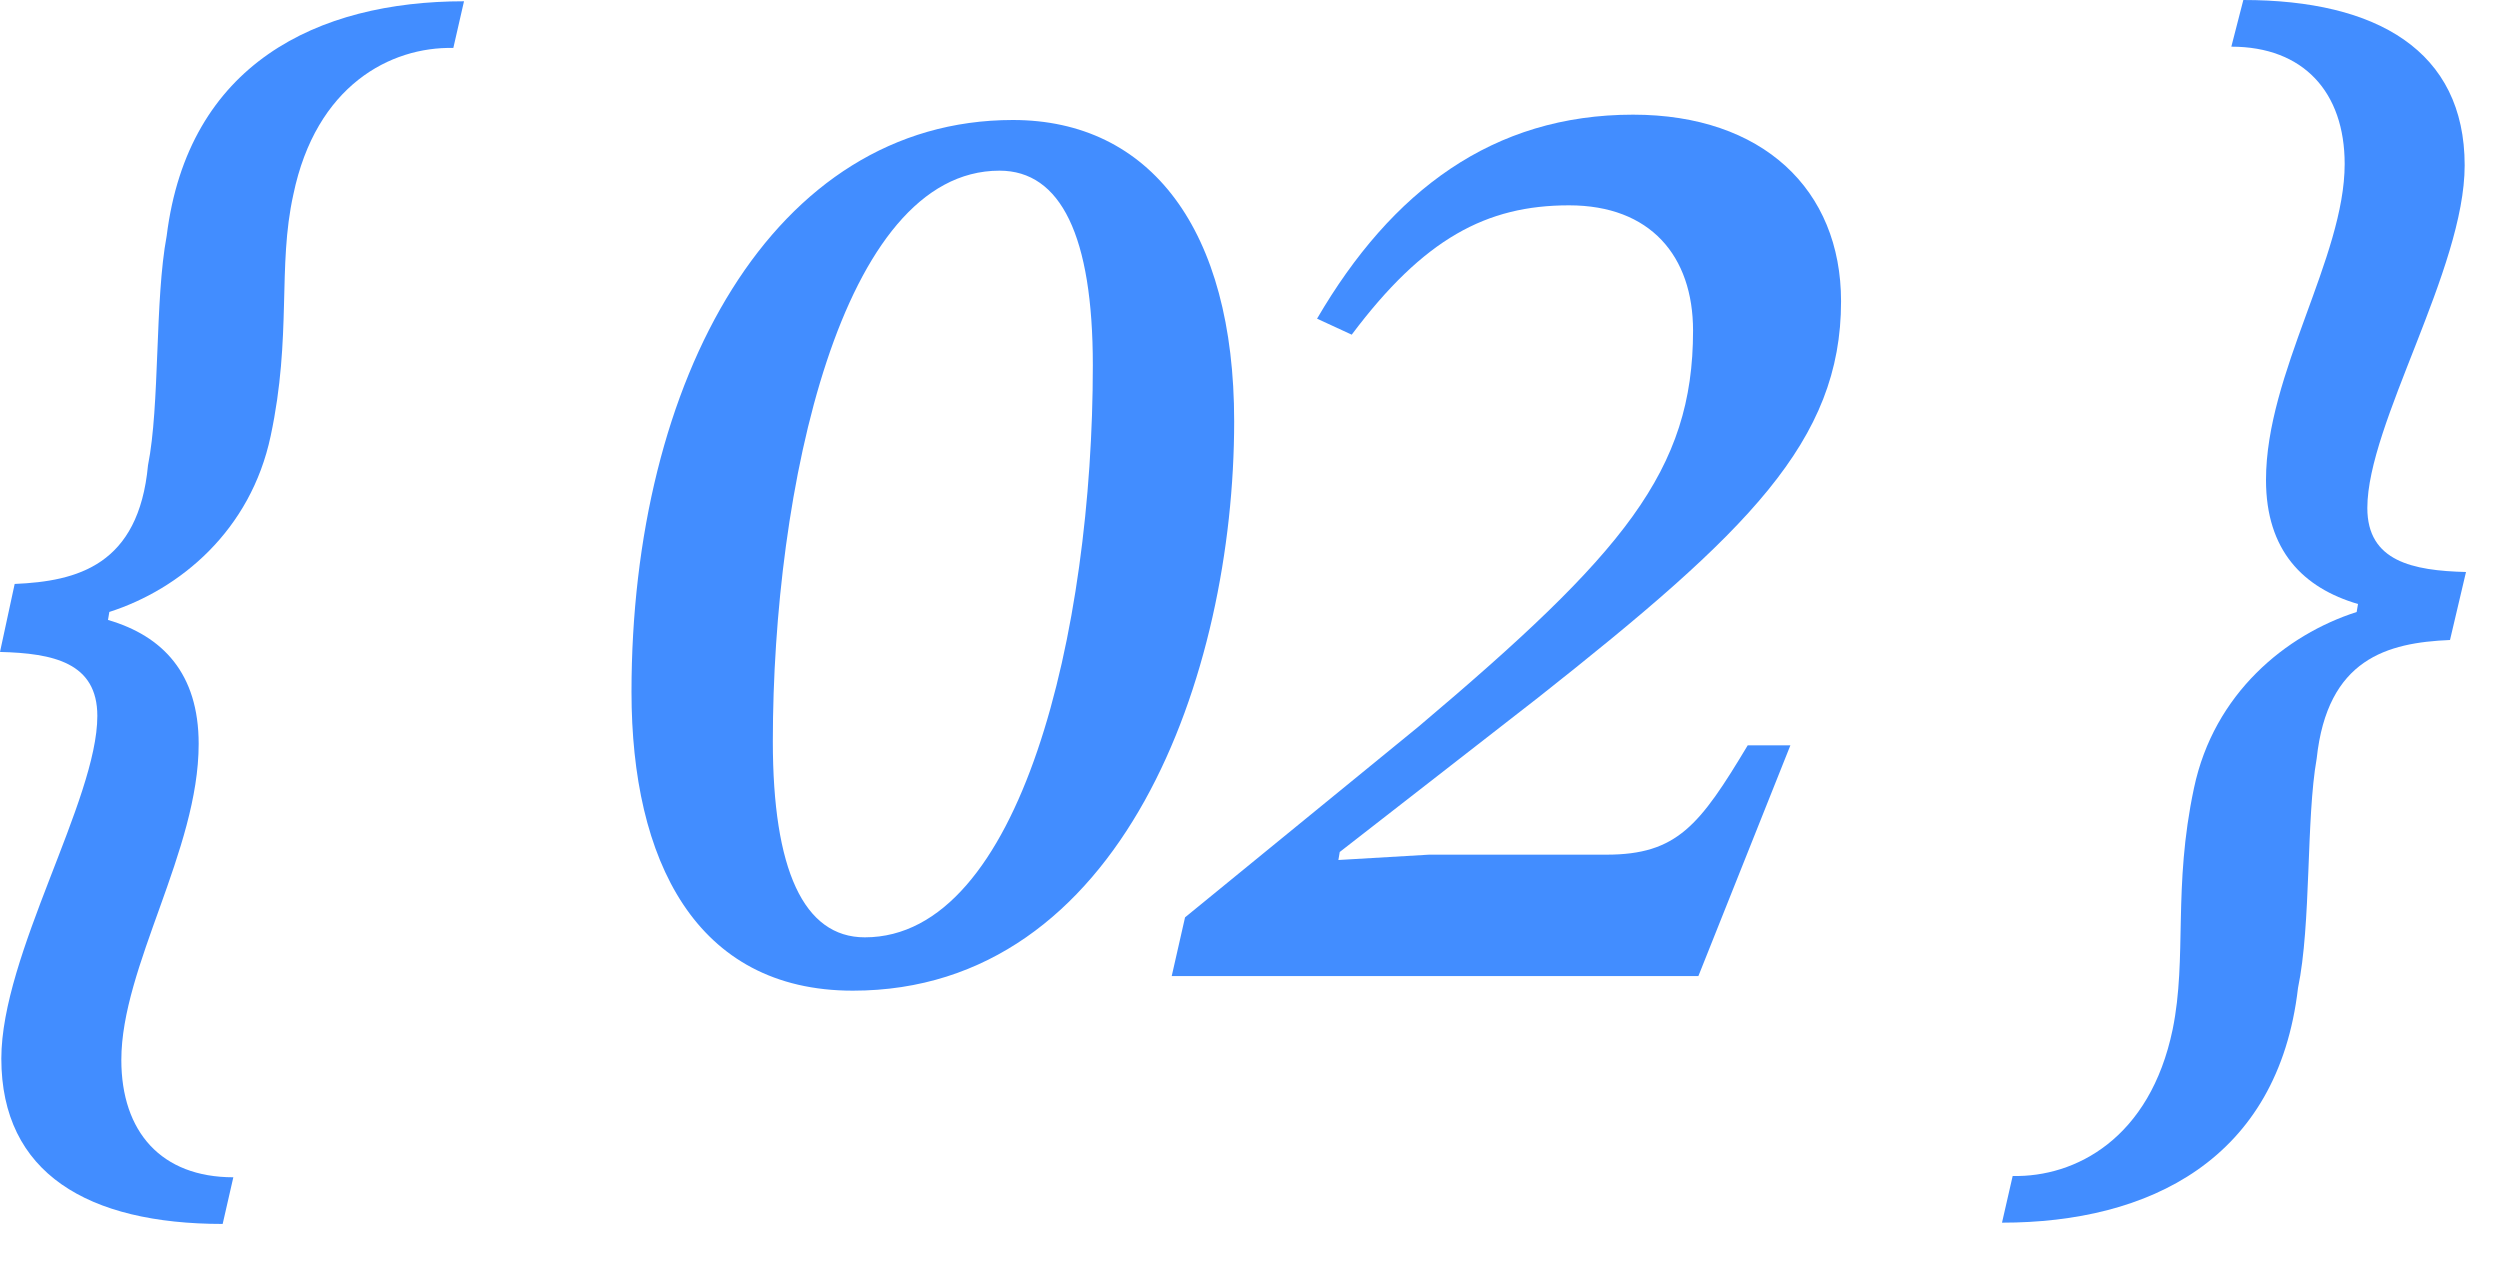<?xml version="1.0" encoding="UTF-8"?> <svg xmlns="http://www.w3.org/2000/svg" width="45" height="23" viewBox="0 0 45 23" fill="none"><path d="M36.036 22.008L36.228 21.168C37.356 21.192 38.7 20.496 39.108 18.528C39.372 17.232 39.108 15.984 39.492 14.184C39.852 12.48 41.148 11.424 42.42 11.016L42.444 10.872C41.46 10.584 40.788 9.912 40.788 8.64C40.788 6.72 42.204 4.632 42.204 2.952C42.204 1.656 41.46 0.84 40.164 0.84L40.38 0C42.78 0 44.364 0.912 44.364 2.976C44.364 4.848 42.612 7.632 42.612 9.144C42.612 10.104 43.428 10.272 44.388 10.296L44.1 11.52C42.972 11.568 41.892 11.856 41.7 13.656C41.508 14.736 41.604 16.632 41.364 17.784C41.004 20.88 38.676 22.008 36.036 22.008Z" fill="#428DFF"></path><path d="M30.571 17.569H21.091L21.331 16.512L25.531 13.081C29.227 9.96 30.475 8.472 30.475 5.952C30.475 4.608 29.707 3.696 28.243 3.696C26.755 3.696 25.627 4.296 24.331 6.024L23.707 5.736C25.051 3.432 26.875 2.064 29.395 2.064C31.723 2.064 33.139 3.408 33.139 5.424C33.139 7.944 31.459 9.576 27.691 12.553L24.115 15.336L24.091 15.48L25.723 15.384H28.915C30.187 15.384 30.595 14.857 31.459 13.416H32.227L30.571 17.569Z" fill="#428DFF"></path><path d="M15.351 17.832C12.519 17.832 11.367 15.48 11.367 12.456C11.367 6.84 13.911 2.16 18.231 2.16C20.703 2.16 22.215 4.128 22.215 7.584C22.215 12.144 20.199 17.832 15.351 17.832ZM15.567 16.872C18.375 16.872 19.671 11.352 19.671 6.576C19.671 4.248 19.095 3.072 17.991 3.072C15.135 3.072 13.911 8.808 13.911 13.344C13.911 15.648 14.463 16.872 15.567 16.872Z" fill="#428DFF"></path><path d="M4.2 21.191L4.008 22.031C1.584 22.031 0.024 21.119 0.024 19.055C0.024 17.183 1.752 14.399 1.752 12.887C1.752 11.927 0.96 11.759 0 11.735L0.264 10.511C1.392 10.463 2.496 10.175 2.664 8.375C2.88 7.295 2.784 5.399 3 4.247C3.384 1.151 5.712 0.023 8.352 0.023L8.16 0.863C7.032 0.839 5.688 1.535 5.28 3.503C4.992 4.799 5.256 6.047 4.872 7.847C4.512 9.551 3.24 10.607 1.968 11.015L1.944 11.159C2.928 11.447 3.576 12.119 3.576 13.391C3.576 15.311 2.184 17.399 2.184 19.079C2.184 20.375 2.904 21.191 4.2 21.191Z" fill="#428DFF"></path></svg> 